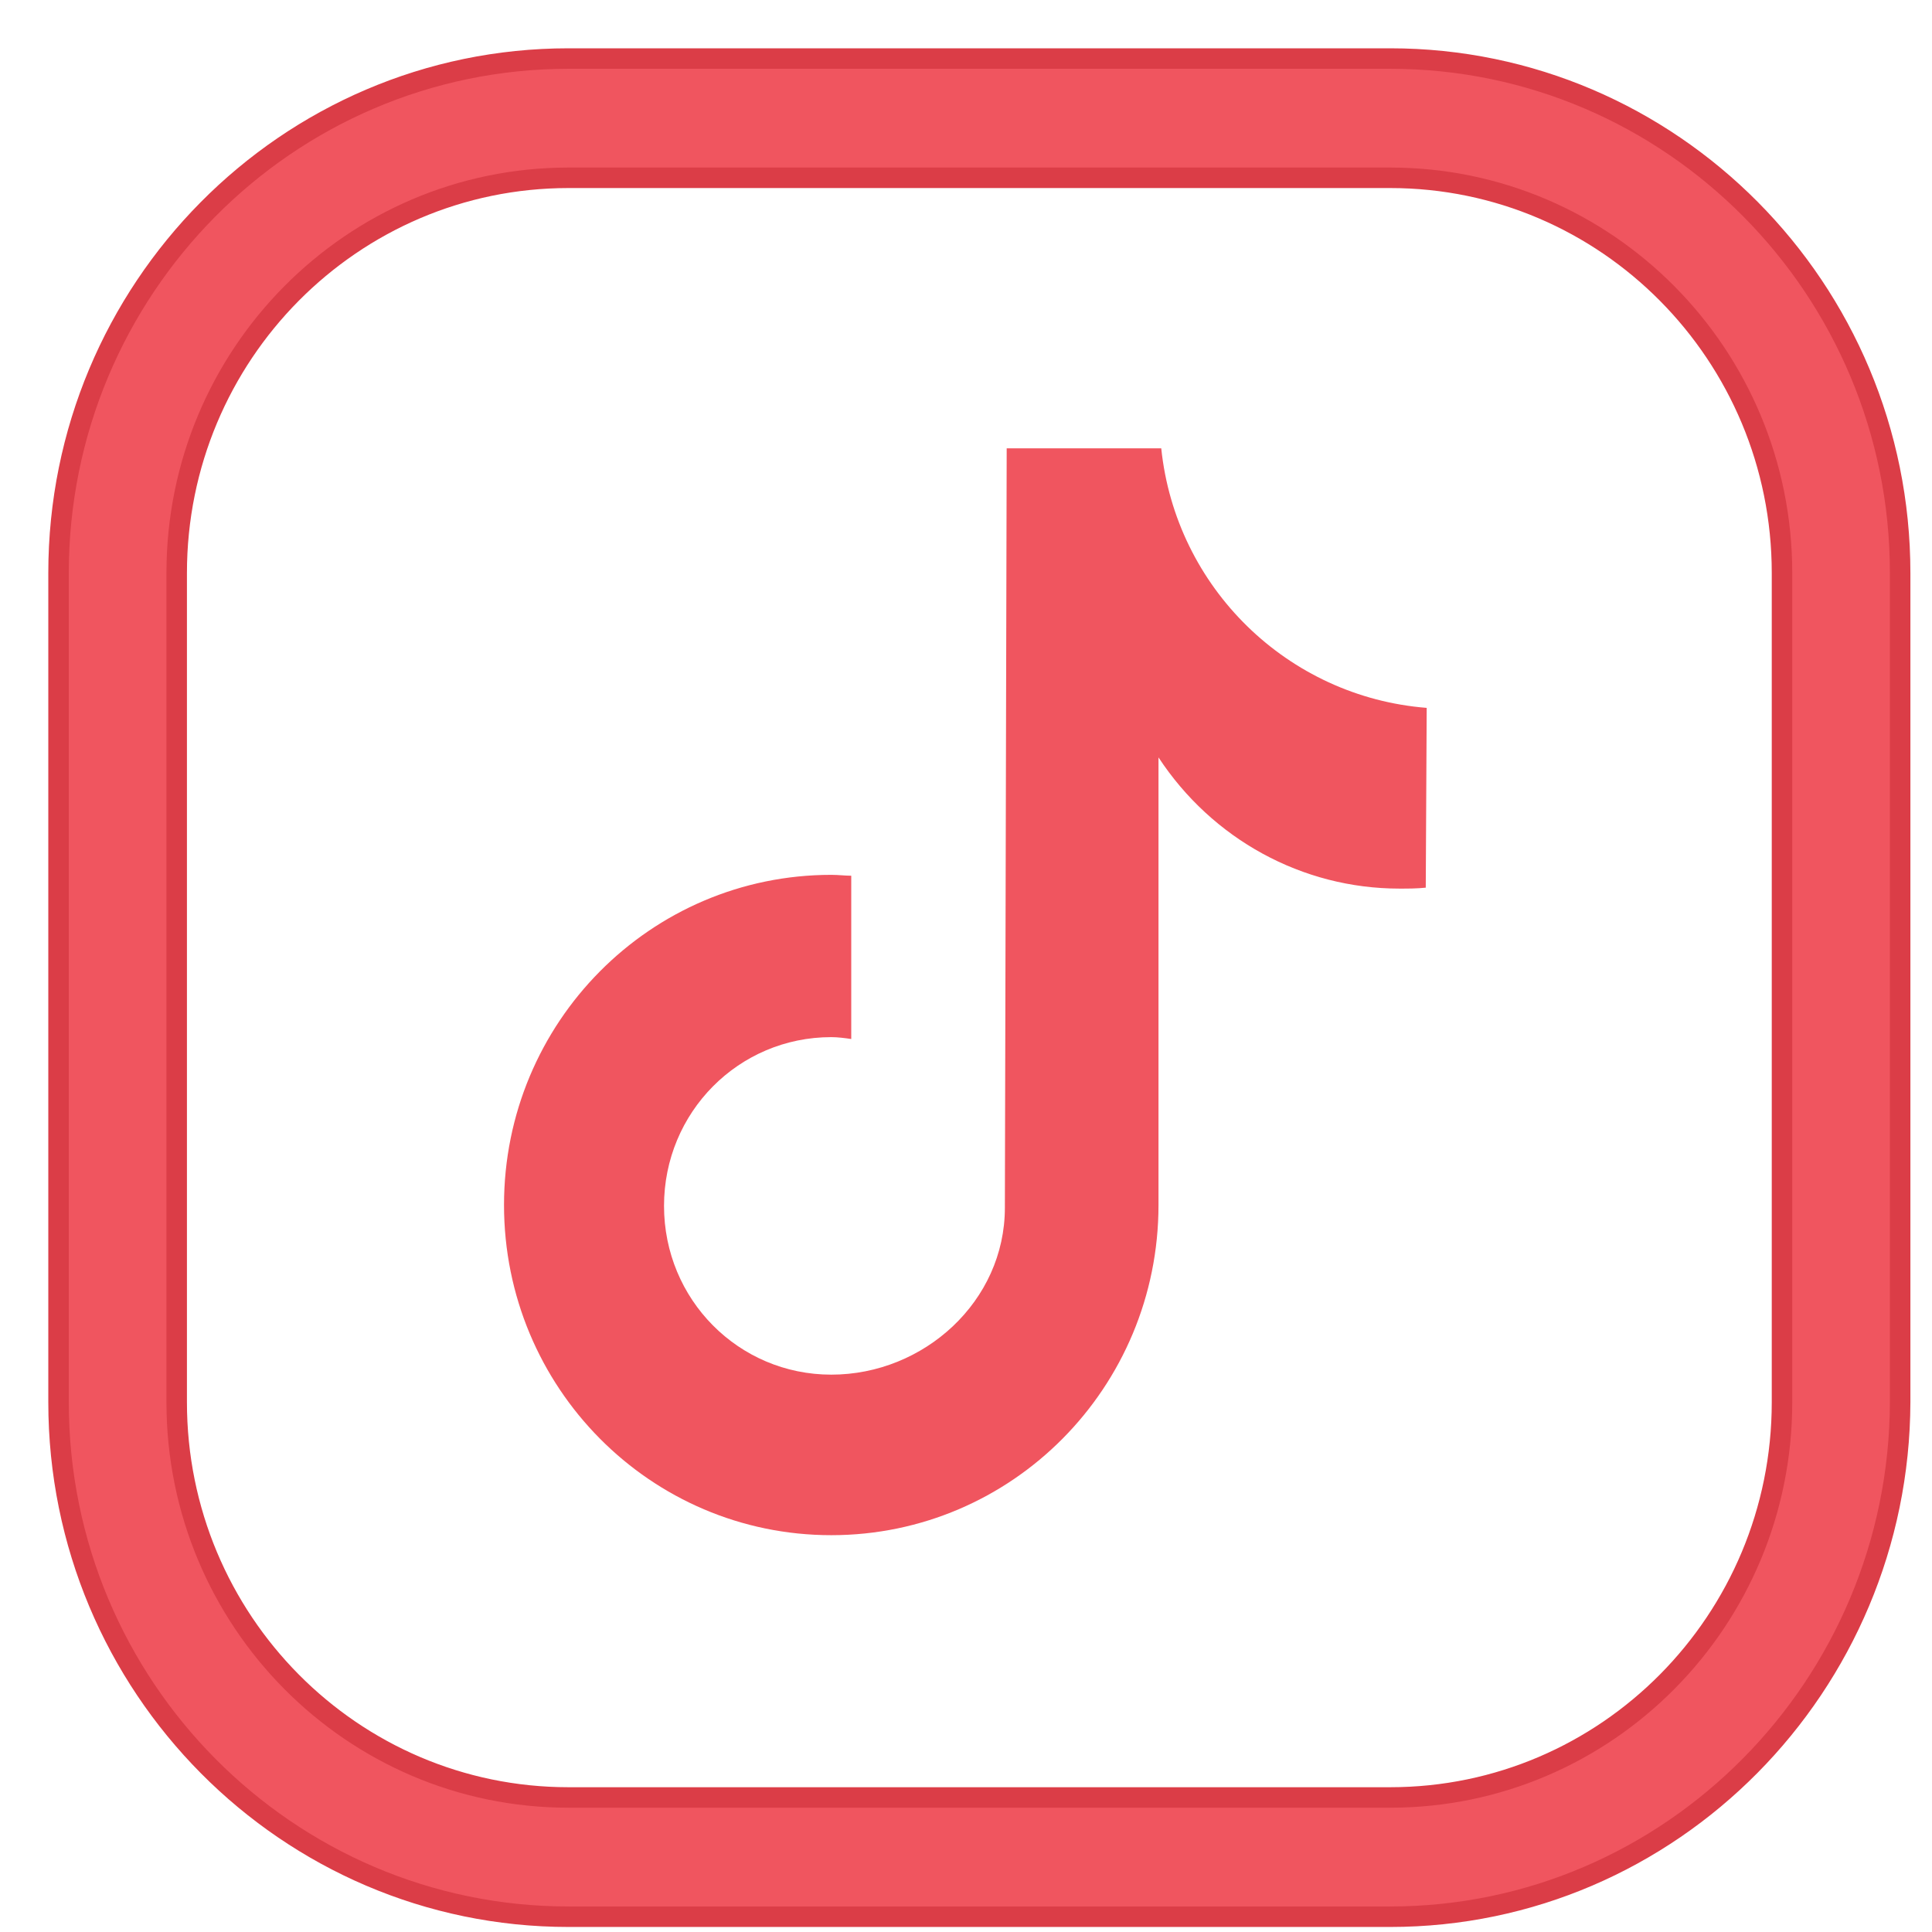 <svg width="33" height="33" viewBox="0 0 33 33" fill="none" xmlns="http://www.w3.org/2000/svg">
<path d="M23.746 32.739H9.71C4.913 32.739 1 28.807 1 23.95V9.788C1 4.948 4.897 1 9.71 1H23.746C28.543 1 32.456 4.932 32.456 9.788V23.95C32.441 28.791 28.543 32.739 23.746 32.739ZM9.71 3.037C6.015 3.037 3.018 6.06 3.018 9.788V23.95C3.018 27.679 6.015 30.702 9.71 30.702H23.746C27.441 30.702 30.438 27.679 30.438 23.95V9.788C30.438 6.06 27.441 3.037 23.746 3.037H9.71Z" fill="#F0555F" stroke="#DB3D47" stroke-width="0.35" stroke-miterlimit="10"/>
<path d="M24.353 15.162C24.198 15.178 24.058 15.178 23.903 15.178C22.241 15.178 20.704 14.332 19.788 12.937V20.582C19.788 23.7 17.288 26.222 14.199 26.222C11.109 26.222 8.609 23.7 8.609 20.582C8.609 17.465 11.109 14.943 14.199 14.943C14.323 14.943 14.432 14.958 14.54 14.958V17.747C14.432 17.731 14.307 17.715 14.199 17.715C12.615 17.715 11.342 19 11.342 20.598C11.342 22.196 12.615 23.48 14.199 23.48C15.782 23.48 17.164 22.227 17.164 20.629L17.195 7.658H19.835C20.083 10.039 21.993 11.903 24.369 12.091L24.353 15.162Z" fill="#F0555F"/>
</svg>
